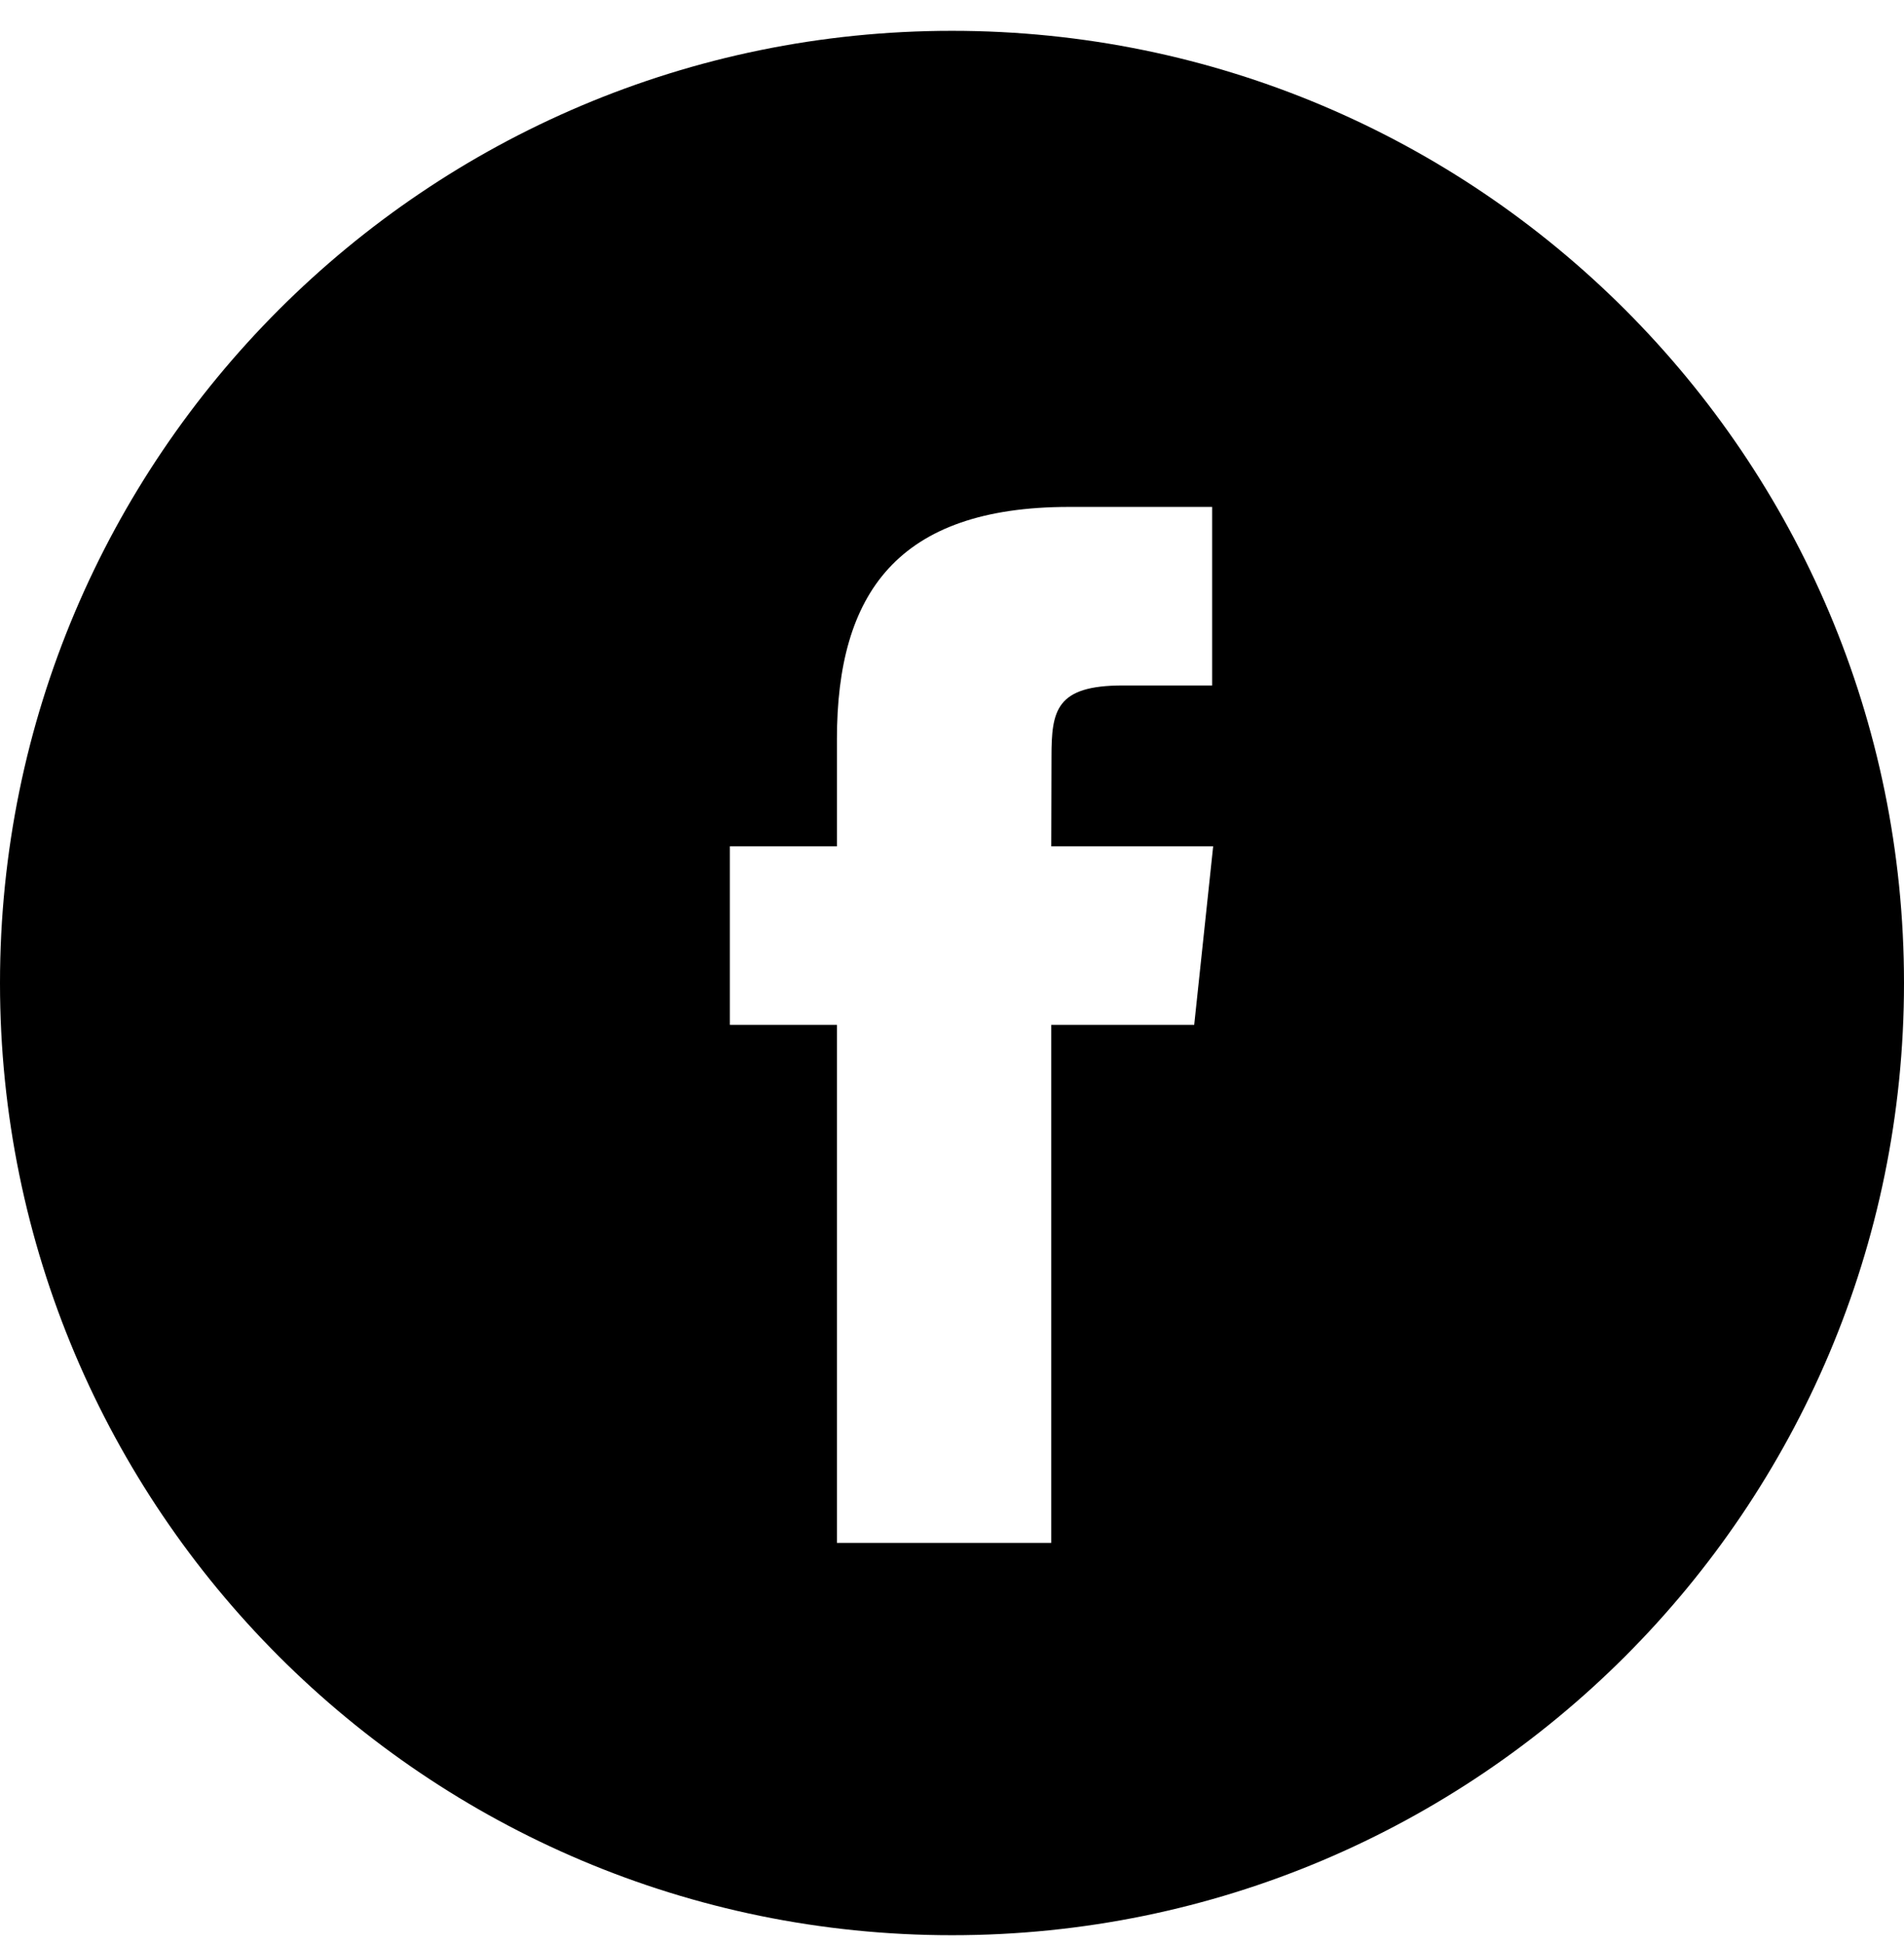 <svg width="48" height="49" viewBox="0 0 48 49" fill="none" xmlns="http://www.w3.org/2000/svg">
<path fill-rule="evenodd" clip-rule="evenodd" d="M24 0.777C10.745 0.777 0 11.523 0 24.777C0 38.032 10.745 48.777 24 48.777C37.255 48.777 48 38.032 48 24.777C48 11.523 37.255 0.777 24 0.777ZM26.502 25.832V38.889H21.099V25.832H18.4V21.332H21.099V18.631C21.099 14.96 22.623 12.777 26.953 12.777H30.558V17.277H28.305C26.619 17.277 26.508 17.906 26.508 19.08L26.502 21.332H30.584L30.106 25.832H26.502Z" fill="black"/>
</svg>
